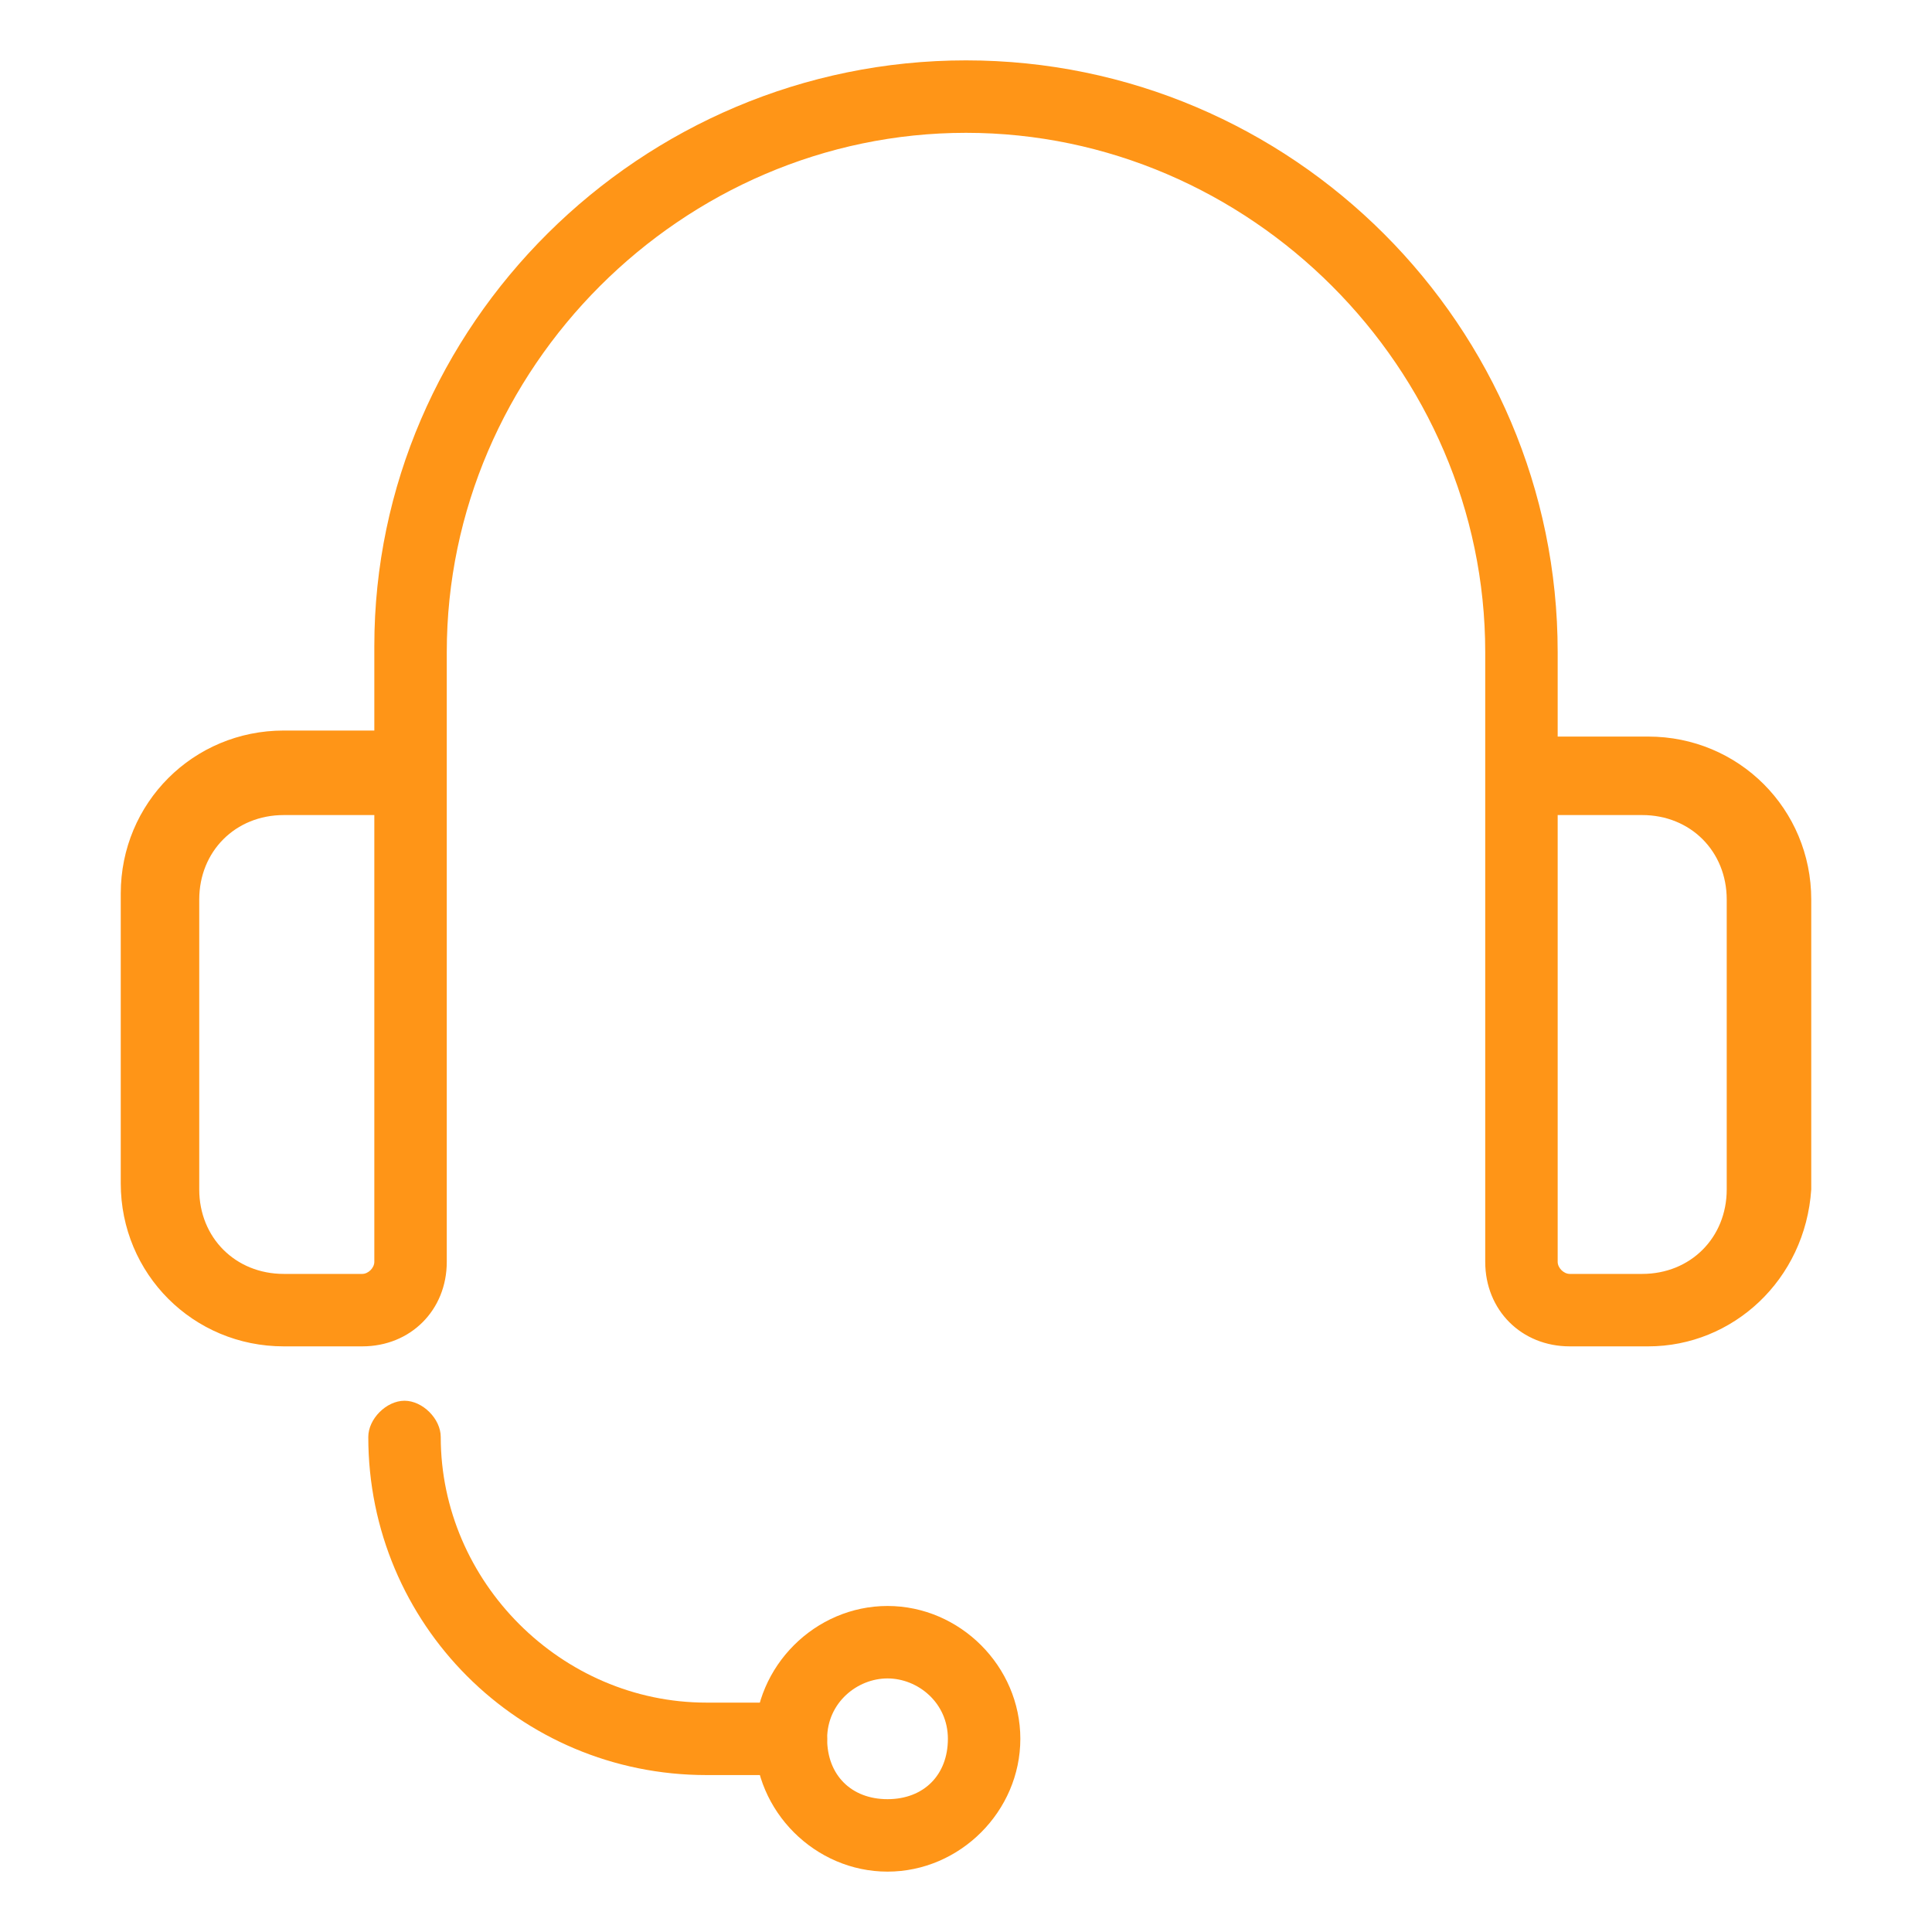 <svg width="48" height="48" viewBox="0 0 48 48" fill="none" xmlns="http://www.w3.org/2000/svg">
<path d="M40.95 33.45H39C37.8 33.45 36.9 32.55 36.9 31.35V16.2C36.9 9.15 31.05 3.3 24 3.3C16.95 3.3 11.1 9.15 11.1 16.2V31.35C11.1 32.55 10.2 33.45 9 33.45H7.05C4.8 33.45 3 31.65 3 29.4V22.2C3 19.95 4.8 18.15 7.05 18.15H9.3V16.05C9.3 8.1 15.9 1.5 24 1.5C32.1 1.5 38.7 8.1 38.7 16.2V18.3H40.95C43.2 18.3 45 20.1 45 22.35V29.55C44.85 31.8 43.05 33.45 40.95 33.45ZM38.7 20.25V31.35C38.7 31.5 38.85 31.65 39 31.65H40.8C42 31.65 42.9 30.75 42.9 29.55V22.35C42.9 21.15 42 20.25 40.8 20.25H38.7ZM7.05 20.25C5.85 20.25 4.95 21.15 4.95 22.35V29.55C4.95 30.75 5.85 31.65 7.05 31.65H9C9.15 31.65 9.3 31.5 9.3 31.35V20.25H7.05Z" fill="#FF9517"/>
<path d="M19.65 44.101H17.55C12.9 44.101 9.15 40.351 9.15 35.701C9.15 35.251 9.6 34.801 10.05 34.801C10.5 34.801 10.95 35.251 10.95 35.701C10.95 39.301 13.95 42.301 17.55 42.301H19.65C20.1 42.301 20.55 42.751 20.55 43.201C20.55 43.651 20.25 44.101 19.65 44.101Z" fill="#FF9517"/>
<path d="M22.05 46.5C20.25 46.5 18.75 45 18.75 43.2C18.75 41.4 20.25 39.9 22.05 39.9C23.85 39.9 25.35 41.4 25.35 43.2C25.35 45 23.85 46.5 22.05 46.5ZM22.05 41.7C21.3 41.7 20.55 42.3 20.55 43.2C20.55 44.1 21.15 44.7 22.05 44.7C22.95 44.7 23.55 44.1 23.55 43.2C23.55 42.3 22.8 41.7 22.05 41.7Z" fill="#FF9517"/>
</svg>
